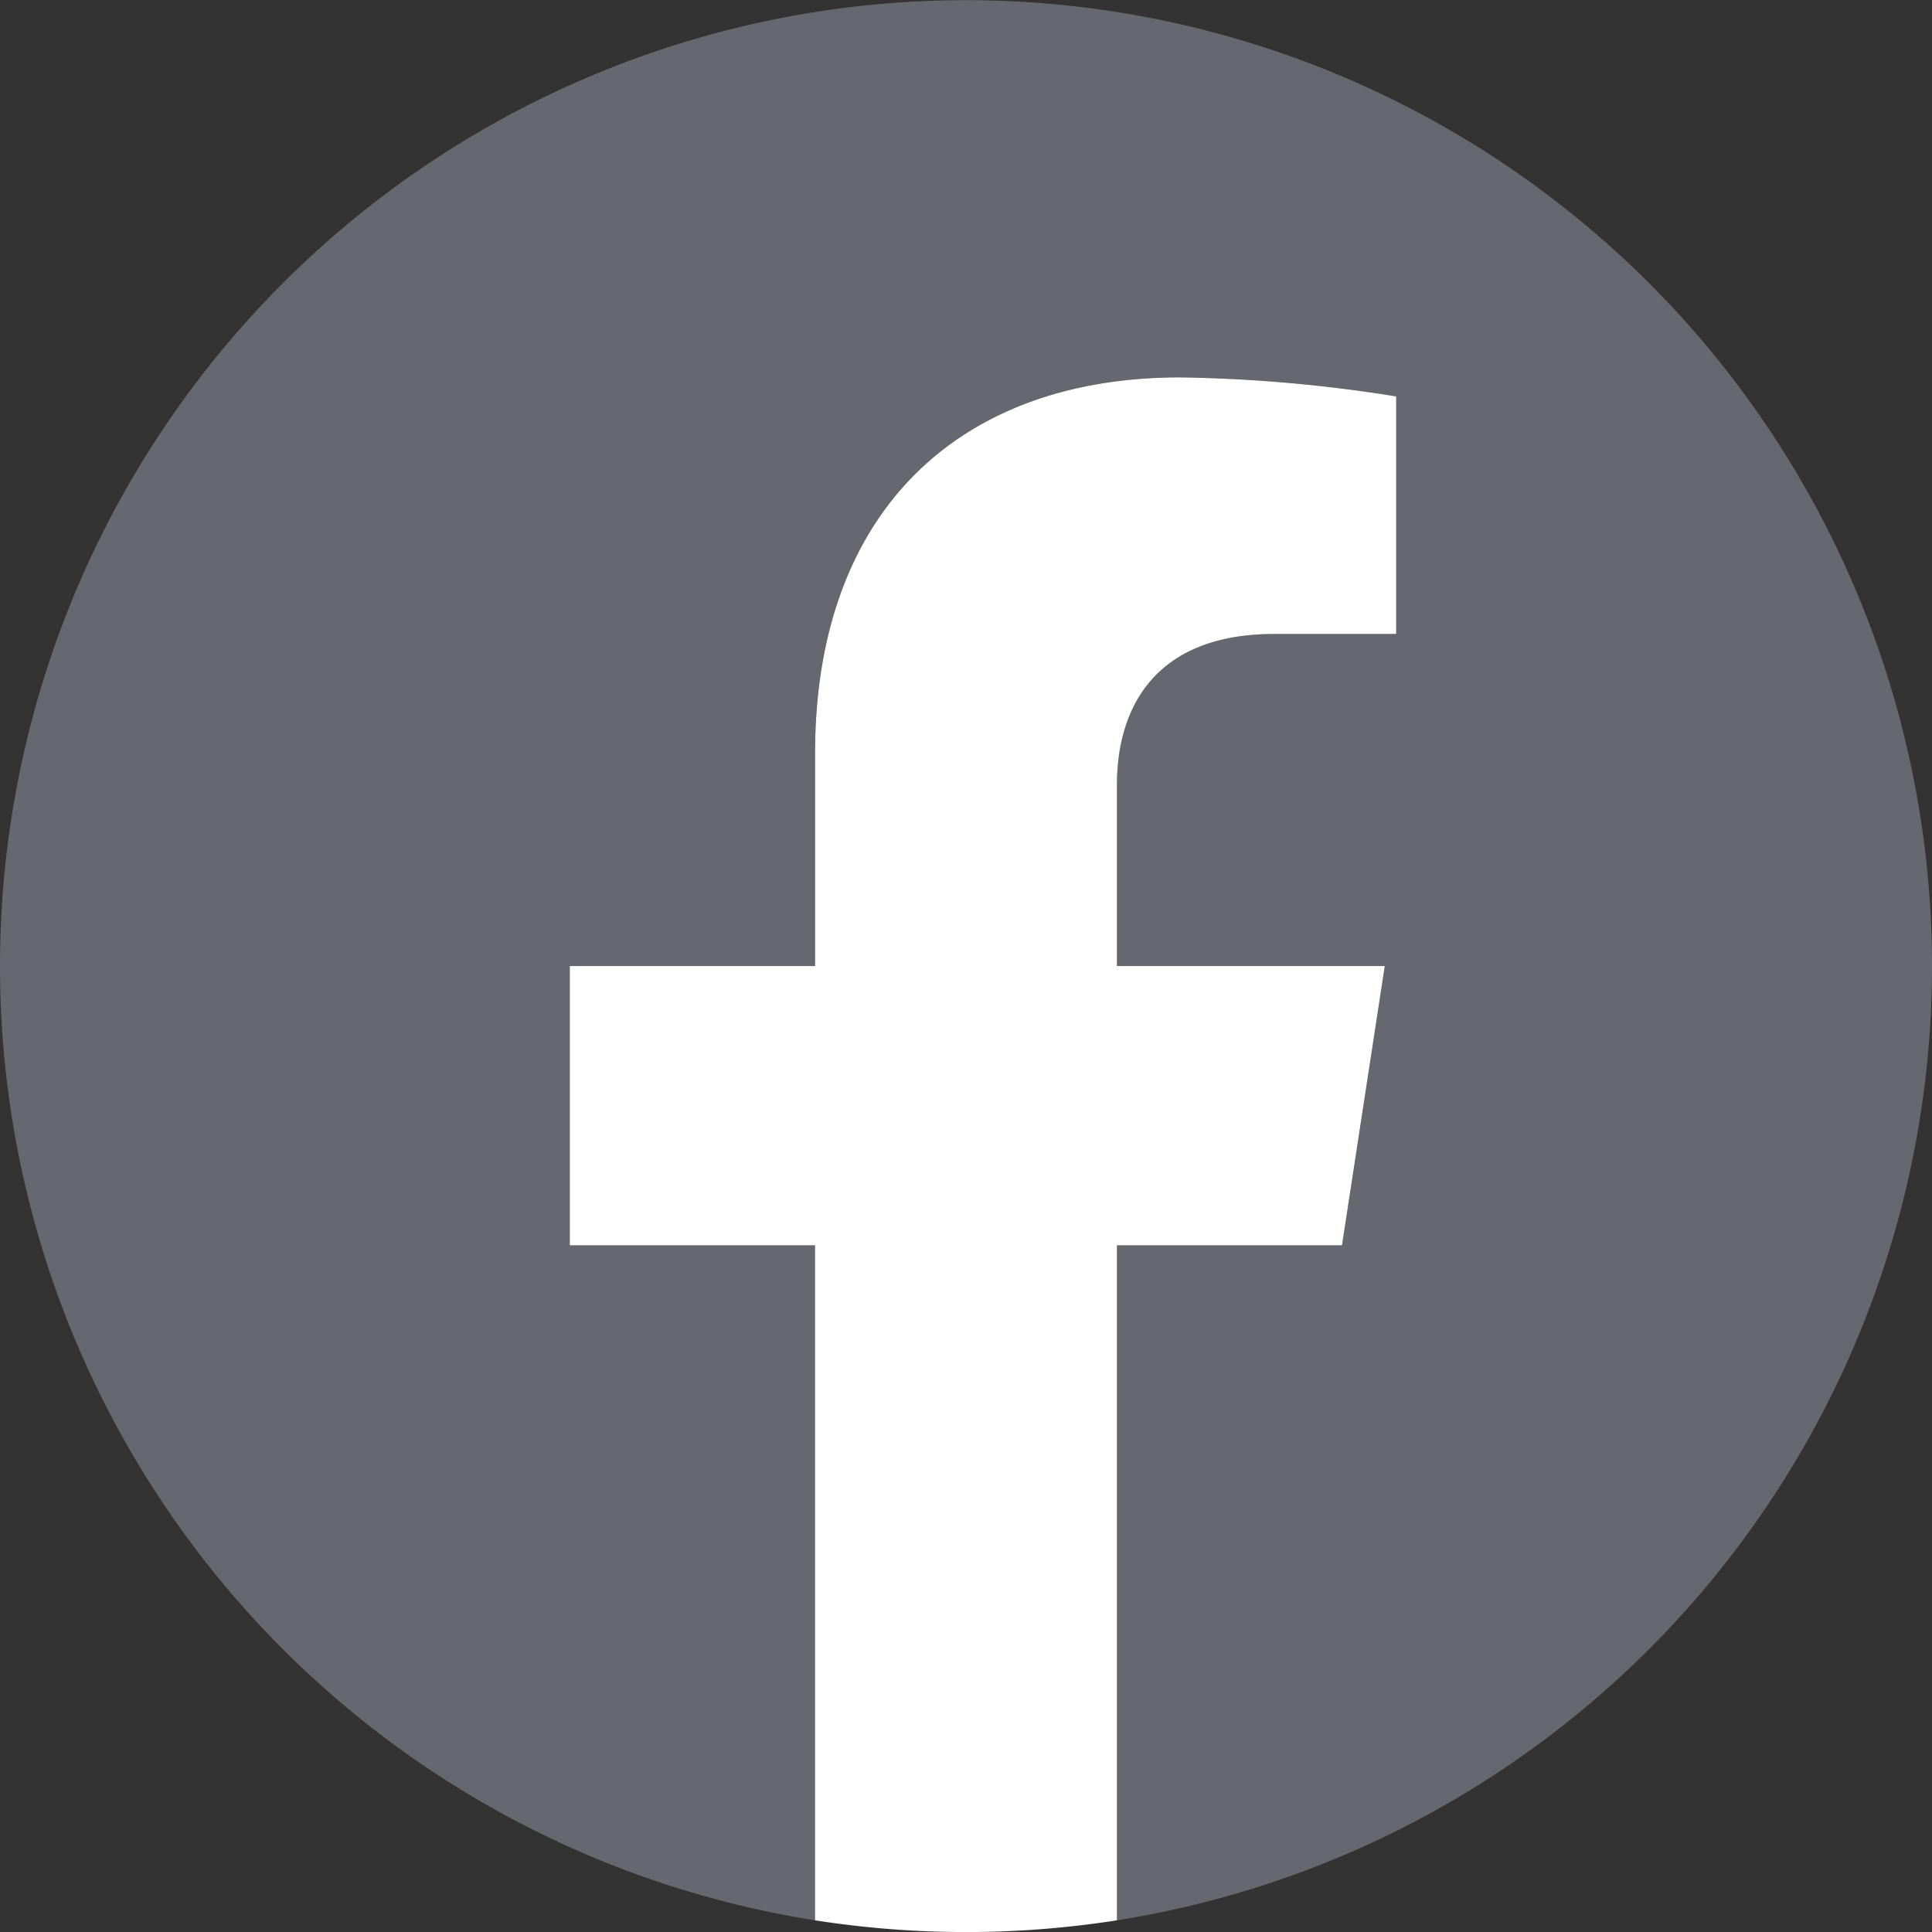 <svg id="Group_80" data-name="Group 80" xmlns="http://www.w3.org/2000/svg" width="40.662" height="40.663" viewBox="0 0 40.662 40.663">
  <rect x="0" y="0" width="40.662" height="40.663" fill="#333333" stroke="none"/>
  <path id="Path_75" data-name="Path 75" d="M40.662,20.331A20.331,20.331,0,1,0,17.154,40.416V26.208H11.992V20.331h5.162V15.852c0-5.1,3.036-7.91,7.679-7.91a31.276,31.276,0,0,1,4.551.4v5H26.821c-2.526,0-3.313,1.567-3.313,3.175v3.814h5.639l-.9,5.877H23.508V40.416A20.336,20.336,0,0,0,40.662,20.331" transform="translate(0)" fill="#65696f"/>
  <path id="Path_76" data-name="Path 76" d="M56.068,44.634l.9-5.877H51.331V34.943c0-1.608.788-3.175,3.313-3.175h2.564v-5a31.253,31.253,0,0,0-4.551-.4c-4.644,0-7.679,2.815-7.679,7.91v4.479H39.815v5.877h5.162V58.841a20.553,20.553,0,0,0,6.354,0V44.634Z" transform="translate(-27.823 -18.425)" fill="#fff"/>
</svg>
